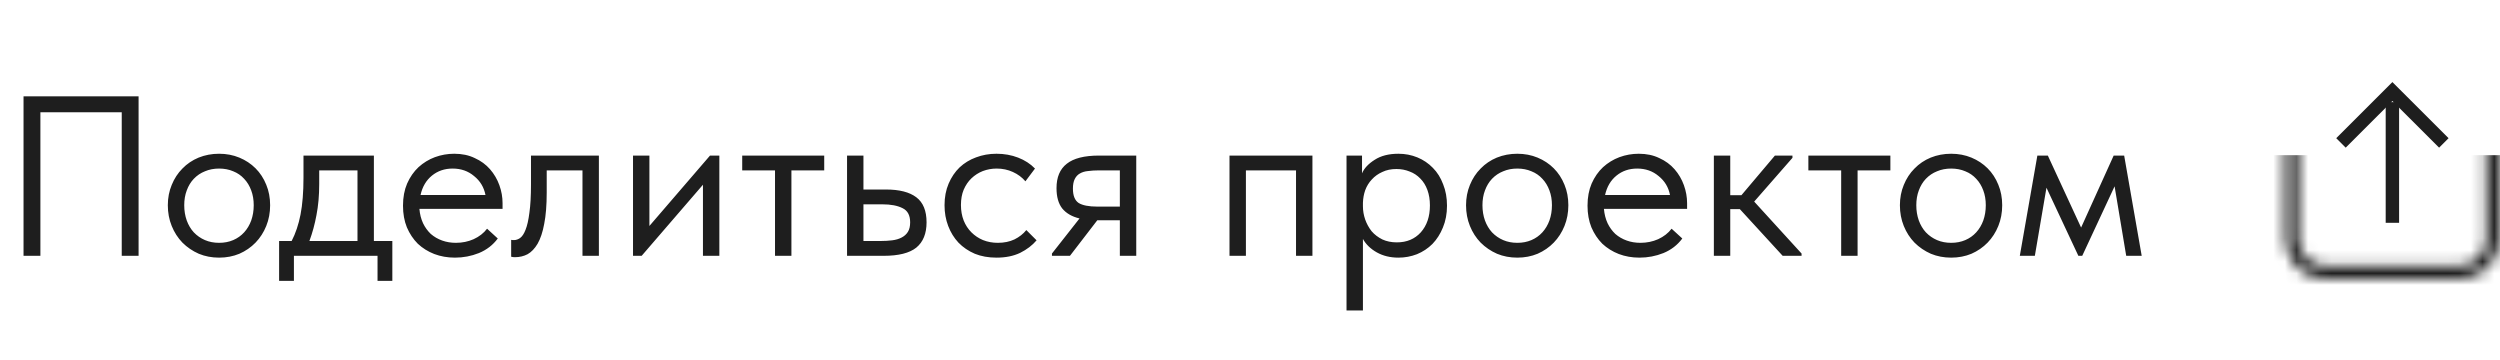 <?xml version="1.0" encoding="UTF-8"?> <svg xmlns="http://www.w3.org/2000/svg" width="215" height="31" viewBox="0 0 215 31" fill="none"><mask id="mask0_40_5066" style="mask-type:alpha" maskUnits="userSpaceOnUse" x="196" y="8" width="19" height="17"><path d="M197.102 8.722H214.39V20.551C214.39 22.143 213.1 23.433 211.508 23.433H199.983C198.392 23.433 197.102 22.143 197.102 20.551V8.722Z" stroke="black" stroke-width="1.153"></path></mask><g mask="url(#mask0_40_5066)"><rect x="194.584" y="13.345" width="22.323" height="12.603" fill="#1E1E1E"></rect></g><path d="M210.17 12.291L205.746 7.873L201.323 12.291" stroke="#1E1E1E" stroke-width="1.153"></path><path d="M205.746 19.161L205.746 8.783" stroke="#1E1E1E" stroke-width="1.153"></path><path d="M2.024 8.285H11.918V22H10.469V9.656H3.474V22H2.024V8.285ZM18.842 22.157C18.215 22.157 17.634 22.046 17.098 21.824C16.562 21.588 16.092 21.268 15.687 20.864C15.296 20.459 14.989 19.982 14.767 19.433C14.544 18.885 14.433 18.29 14.433 17.65C14.433 17.023 14.544 16.442 14.767 15.906C14.989 15.358 15.296 14.888 15.687 14.496C16.079 14.091 16.543 13.777 17.078 13.555C17.627 13.333 18.215 13.222 18.842 13.222C19.469 13.222 20.05 13.333 20.586 13.555C21.121 13.777 21.585 14.084 21.977 14.476C22.369 14.868 22.676 15.338 22.898 15.887C23.12 16.422 23.231 17.01 23.231 17.65C23.231 18.29 23.12 18.885 22.898 19.433C22.676 19.982 22.369 20.459 21.977 20.864C21.585 21.268 21.121 21.588 20.586 21.824C20.05 22.046 19.469 22.157 18.842 22.157ZM18.842 20.883C19.286 20.883 19.691 20.805 20.057 20.648C20.422 20.491 20.736 20.269 20.997 19.982C21.258 19.695 21.461 19.355 21.605 18.963C21.748 18.558 21.82 18.12 21.82 17.65C21.82 17.18 21.748 16.756 21.605 16.377C21.461 15.985 21.258 15.652 20.997 15.377C20.736 15.09 20.422 14.875 20.057 14.731C19.691 14.574 19.286 14.496 18.842 14.496C18.398 14.496 17.993 14.574 17.627 14.731C17.261 14.875 16.941 15.09 16.667 15.377C16.406 15.652 16.203 15.985 16.06 16.377C15.916 16.756 15.844 17.18 15.844 17.65C15.844 18.12 15.916 18.558 16.06 18.963C16.203 19.355 16.406 19.695 16.667 19.982C16.941 20.269 17.261 20.491 17.627 20.648C17.993 20.805 18.398 20.883 18.842 20.883ZM24.003 20.726H25.081C25.421 20.073 25.675 19.316 25.845 18.454C26.015 17.578 26.1 16.52 26.1 15.28V13.379H32.154V20.726H33.741V24.155H32.468V22H25.277V24.155H24.003V20.726ZM27.452 15.828C27.452 16.808 27.373 17.696 27.217 18.493C27.073 19.276 26.871 20.021 26.609 20.726H30.744V14.652H27.452V15.828ZM39.125 22.157C38.485 22.157 37.891 22.052 37.342 21.843C36.807 21.634 36.337 21.34 35.932 20.962C35.54 20.57 35.226 20.099 34.991 19.551C34.769 19.002 34.658 18.382 34.658 17.689C34.658 16.971 34.776 16.338 35.011 15.789C35.259 15.227 35.586 14.757 35.99 14.378C36.408 13.999 36.879 13.712 37.401 13.516C37.937 13.32 38.492 13.222 39.066 13.222C39.733 13.222 40.321 13.346 40.83 13.595C41.352 13.83 41.79 14.15 42.143 14.555C42.495 14.96 42.763 15.417 42.946 15.926C43.129 16.436 43.22 16.951 43.22 17.474V17.964H36.069C36.108 18.421 36.212 18.832 36.382 19.198C36.552 19.551 36.774 19.858 37.048 20.119C37.336 20.367 37.662 20.557 38.028 20.687C38.394 20.818 38.786 20.883 39.204 20.883C39.752 20.883 40.262 20.779 40.732 20.57C41.215 20.348 41.601 20.047 41.888 19.668L42.809 20.511C42.391 21.073 41.849 21.491 41.183 21.765C40.529 22.026 39.844 22.157 39.125 22.157ZM38.929 14.496C38.237 14.496 37.643 14.698 37.146 15.103C36.65 15.508 36.324 16.063 36.167 16.769H41.751C41.62 16.102 41.294 15.56 40.771 15.142C40.262 14.711 39.648 14.496 38.929 14.496ZM44.293 22.118C44.189 22.118 44.111 22.111 44.058 22.098C44.019 22.098 43.986 22.091 43.96 22.078V20.628C44.013 20.642 44.058 20.648 44.097 20.648C44.137 20.648 44.169 20.648 44.195 20.648C44.378 20.648 44.555 20.589 44.724 20.472C44.907 20.341 45.064 20.106 45.195 19.766C45.338 19.414 45.449 18.924 45.528 18.297C45.619 17.67 45.665 16.854 45.665 15.848V13.379H51.504V22H50.093V14.652H47.017V16.553C47.017 17.637 46.945 18.538 46.801 19.257C46.671 19.962 46.481 20.53 46.233 20.962C45.985 21.38 45.697 21.68 45.371 21.863C45.044 22.033 44.685 22.118 44.293 22.118ZM54.439 13.379H55.849V19.433L61.061 13.379H61.864V22H60.454V15.887L55.183 22H54.439V13.379ZM66.651 14.652H63.83V13.379H70.883V14.652H68.062V22H66.651V14.652ZM72.846 13.379H74.256V16.298H76.196C77.346 16.298 78.214 16.52 78.802 16.965C79.39 17.409 79.684 18.127 79.684 19.12C79.684 20.086 79.39 20.811 78.802 21.295C78.214 21.765 77.28 22 76 22H72.846V13.379ZM75.726 20.726C76.078 20.726 76.412 20.707 76.725 20.668C77.038 20.628 77.306 20.55 77.528 20.433C77.763 20.315 77.946 20.152 78.077 19.943C78.208 19.734 78.273 19.459 78.273 19.12C78.273 18.519 78.057 18.114 77.626 17.905C77.195 17.683 76.614 17.572 75.882 17.572H74.256V20.726H75.726ZM85.698 22.157C85.005 22.157 84.385 22.046 83.836 21.824C83.287 21.588 82.817 21.268 82.425 20.864C82.047 20.459 81.753 19.982 81.544 19.433C81.335 18.885 81.23 18.29 81.23 17.65C81.23 16.958 81.348 16.338 81.583 15.789C81.818 15.24 82.132 14.777 82.523 14.398C82.928 14.019 83.398 13.732 83.934 13.536C84.483 13.327 85.07 13.222 85.698 13.222C86.364 13.222 86.984 13.333 87.559 13.555C88.134 13.777 88.617 14.091 89.009 14.496L88.186 15.593C87.898 15.253 87.539 14.986 87.108 14.79C86.677 14.594 86.213 14.496 85.717 14.496C85.299 14.496 84.901 14.568 84.522 14.711C84.156 14.855 83.83 15.064 83.542 15.338C83.268 15.6 83.046 15.926 82.876 16.318C82.719 16.697 82.641 17.134 82.641 17.631C82.641 18.114 82.719 18.558 82.876 18.963C83.033 19.355 83.255 19.695 83.542 19.982C83.83 20.269 84.163 20.491 84.541 20.648C84.933 20.805 85.358 20.883 85.815 20.883C86.351 20.883 86.827 20.785 87.245 20.589C87.663 20.38 88.003 20.113 88.264 19.786L89.146 20.668C88.78 21.099 88.31 21.458 87.735 21.745C87.16 22.02 86.481 22.157 85.698 22.157ZM90.468 21.804L92.839 18.787C92.186 18.63 91.69 18.343 91.35 17.925C91.023 17.507 90.86 16.925 90.86 16.181C90.86 15.24 91.154 14.541 91.742 14.084C92.33 13.614 93.257 13.379 94.524 13.379H97.718V22H96.307V18.944H94.367L92.016 22H90.468V21.804ZM96.307 17.768V14.652H94.524C94.171 14.652 93.851 14.672 93.564 14.711C93.29 14.737 93.055 14.809 92.859 14.927C92.676 15.031 92.532 15.188 92.428 15.397C92.323 15.606 92.271 15.88 92.271 16.22C92.271 16.821 92.434 17.232 92.761 17.454C93.1 17.663 93.636 17.768 94.367 17.768H96.307ZM105.737 13.379H112.869V22H111.458V14.652H107.148V22H105.737V13.379ZM115.801 26.702V13.379H117.134V14.907C117.317 14.476 117.676 14.091 118.211 13.751C118.747 13.399 119.433 13.222 120.269 13.222C120.843 13.222 121.385 13.327 121.895 13.536C122.404 13.745 122.848 14.045 123.227 14.437C123.606 14.816 123.9 15.286 124.109 15.848C124.331 16.396 124.442 17.01 124.442 17.689C124.442 18.382 124.324 19.009 124.089 19.57C123.867 20.119 123.567 20.589 123.188 20.981C122.809 21.36 122.365 21.654 121.856 21.863C121.346 22.059 120.817 22.157 120.269 22.157C119.563 22.157 118.943 22.006 118.407 21.706C117.872 21.406 117.473 21.02 117.212 20.55V26.702H115.801ZM120.092 14.535C119.635 14.535 119.23 14.62 118.878 14.79C118.525 14.946 118.224 15.162 117.976 15.436C117.728 15.697 117.539 16.005 117.408 16.357C117.29 16.697 117.225 17.056 117.212 17.435V17.748C117.212 18.127 117.277 18.506 117.408 18.885C117.539 19.25 117.722 19.584 117.957 19.884C118.205 20.171 118.512 20.406 118.878 20.589C119.243 20.759 119.661 20.844 120.131 20.844C120.981 20.844 121.666 20.557 122.189 19.982C122.711 19.394 122.973 18.623 122.973 17.67C122.973 17.174 122.901 16.729 122.757 16.338C122.613 15.946 122.411 15.619 122.15 15.358C121.888 15.084 121.581 14.881 121.229 14.751C120.876 14.607 120.497 14.535 120.092 14.535ZM130.489 22.157C129.862 22.157 129.281 22.046 128.745 21.824C128.209 21.588 127.739 21.268 127.334 20.864C126.942 20.459 126.635 19.982 126.413 19.433C126.191 18.885 126.08 18.29 126.08 17.65C126.08 17.023 126.191 16.442 126.413 15.906C126.635 15.358 126.942 14.888 127.334 14.496C127.726 14.091 128.19 13.777 128.725 13.555C129.274 13.333 129.862 13.222 130.489 13.222C131.116 13.222 131.697 13.333 132.233 13.555C132.768 13.777 133.232 14.084 133.624 14.476C134.016 14.868 134.323 15.338 134.545 15.887C134.767 16.422 134.878 17.01 134.878 17.65C134.878 18.29 134.767 18.885 134.545 19.433C134.323 19.982 134.016 20.459 133.624 20.864C133.232 21.268 132.768 21.588 132.233 21.824C131.697 22.046 131.116 22.157 130.489 22.157ZM130.489 20.883C130.933 20.883 131.338 20.805 131.704 20.648C132.069 20.491 132.383 20.269 132.644 19.982C132.905 19.695 133.108 19.355 133.251 18.963C133.395 18.558 133.467 18.12 133.467 17.65C133.467 17.18 133.395 16.756 133.251 16.377C133.108 15.985 132.905 15.652 132.644 15.377C132.383 15.09 132.069 14.875 131.704 14.731C131.338 14.574 130.933 14.496 130.489 14.496C130.045 14.496 129.64 14.574 129.274 14.731C128.908 14.875 128.588 15.09 128.314 15.377C128.053 15.652 127.85 15.985 127.707 16.377C127.563 16.756 127.491 17.18 127.491 17.65C127.491 18.12 127.563 18.558 127.707 18.963C127.85 19.355 128.053 19.695 128.314 19.982C128.588 20.269 128.908 20.491 129.274 20.648C129.64 20.805 130.045 20.883 130.489 20.883ZM140.995 22.157C140.355 22.157 139.76 22.052 139.212 21.843C138.676 21.634 138.206 21.34 137.801 20.962C137.409 20.57 137.096 20.099 136.861 19.551C136.639 19.002 136.527 18.382 136.527 17.689C136.527 16.971 136.645 16.338 136.88 15.789C137.128 15.227 137.455 14.757 137.86 14.378C138.278 13.999 138.748 13.712 139.271 13.516C139.806 13.32 140.361 13.222 140.936 13.222C141.602 13.222 142.19 13.346 142.699 13.595C143.222 13.83 143.659 14.15 144.012 14.555C144.365 14.96 144.633 15.417 144.815 15.926C144.998 16.436 145.09 16.951 145.09 17.474V17.964H137.938C137.977 18.421 138.082 18.832 138.252 19.198C138.422 19.551 138.644 19.858 138.918 20.119C139.205 20.367 139.532 20.557 139.898 20.687C140.263 20.818 140.655 20.883 141.073 20.883C141.622 20.883 142.131 20.779 142.601 20.57C143.085 20.348 143.47 20.047 143.757 19.668L144.678 20.511C144.26 21.073 143.718 21.491 143.052 21.765C142.399 22.026 141.713 22.157 140.995 22.157ZM140.799 14.496C140.107 14.496 139.512 14.698 139.016 15.103C138.519 15.508 138.193 16.063 138.036 16.769H143.62C143.49 16.102 143.163 15.56 142.641 15.142C142.131 14.711 141.517 14.496 140.799 14.496ZM147.392 13.379H148.802V16.788H149.762L152.643 13.379H154.151V13.575L150.86 17.337L154.935 21.804V22H153.309L149.625 17.983H148.802V22H147.392V13.379ZM158.341 14.652H155.52V13.379H162.573V14.652H159.752V22H158.341V14.652ZM167.8 22.157C167.173 22.157 166.592 22.046 166.056 21.824C165.521 21.588 165.051 21.268 164.646 20.864C164.254 20.459 163.947 19.982 163.725 19.433C163.503 18.885 163.392 18.29 163.392 17.65C163.392 17.023 163.503 16.442 163.725 15.906C163.947 15.358 164.254 14.888 164.646 14.496C165.037 14.091 165.501 13.777 166.037 13.555C166.585 13.333 167.173 13.222 167.8 13.222C168.427 13.222 169.008 13.333 169.544 13.555C170.079 13.777 170.543 14.084 170.935 14.476C171.327 14.868 171.634 15.338 171.856 15.887C172.078 16.422 172.189 17.01 172.189 17.65C172.189 18.29 172.078 18.885 171.856 19.433C171.634 19.982 171.327 20.459 170.935 20.864C170.543 21.268 170.079 21.588 169.544 21.824C169.008 22.046 168.427 22.157 167.8 22.157ZM167.8 20.883C168.244 20.883 168.649 20.805 169.015 20.648C169.381 20.491 169.694 20.269 169.955 19.982C170.217 19.695 170.419 19.355 170.563 18.963C170.706 18.558 170.778 18.12 170.778 17.65C170.778 17.18 170.706 16.756 170.563 16.377C170.419 15.985 170.217 15.652 169.955 15.377C169.694 15.09 169.381 14.875 169.015 14.731C168.649 14.574 168.244 14.496 167.8 14.496C167.356 14.496 166.951 14.574 166.585 14.731C166.22 14.875 165.9 15.09 165.625 15.377C165.364 15.652 165.162 15.985 165.018 16.377C164.874 16.756 164.802 17.18 164.802 17.65C164.802 18.12 164.874 18.558 165.018 18.963C165.162 19.355 165.364 19.695 165.625 19.982C165.9 20.269 166.22 20.491 166.585 20.648C166.951 20.805 167.356 20.883 167.8 20.883ZM175.213 13.379H176.114L178.975 19.57L181.776 13.379H182.678L184.186 22H182.854L181.855 16.024L179.072 22H178.739L175.996 16.142L174.997 22H173.704L175.213 13.379Z" fill="#1E1E1E"></path></svg> 
